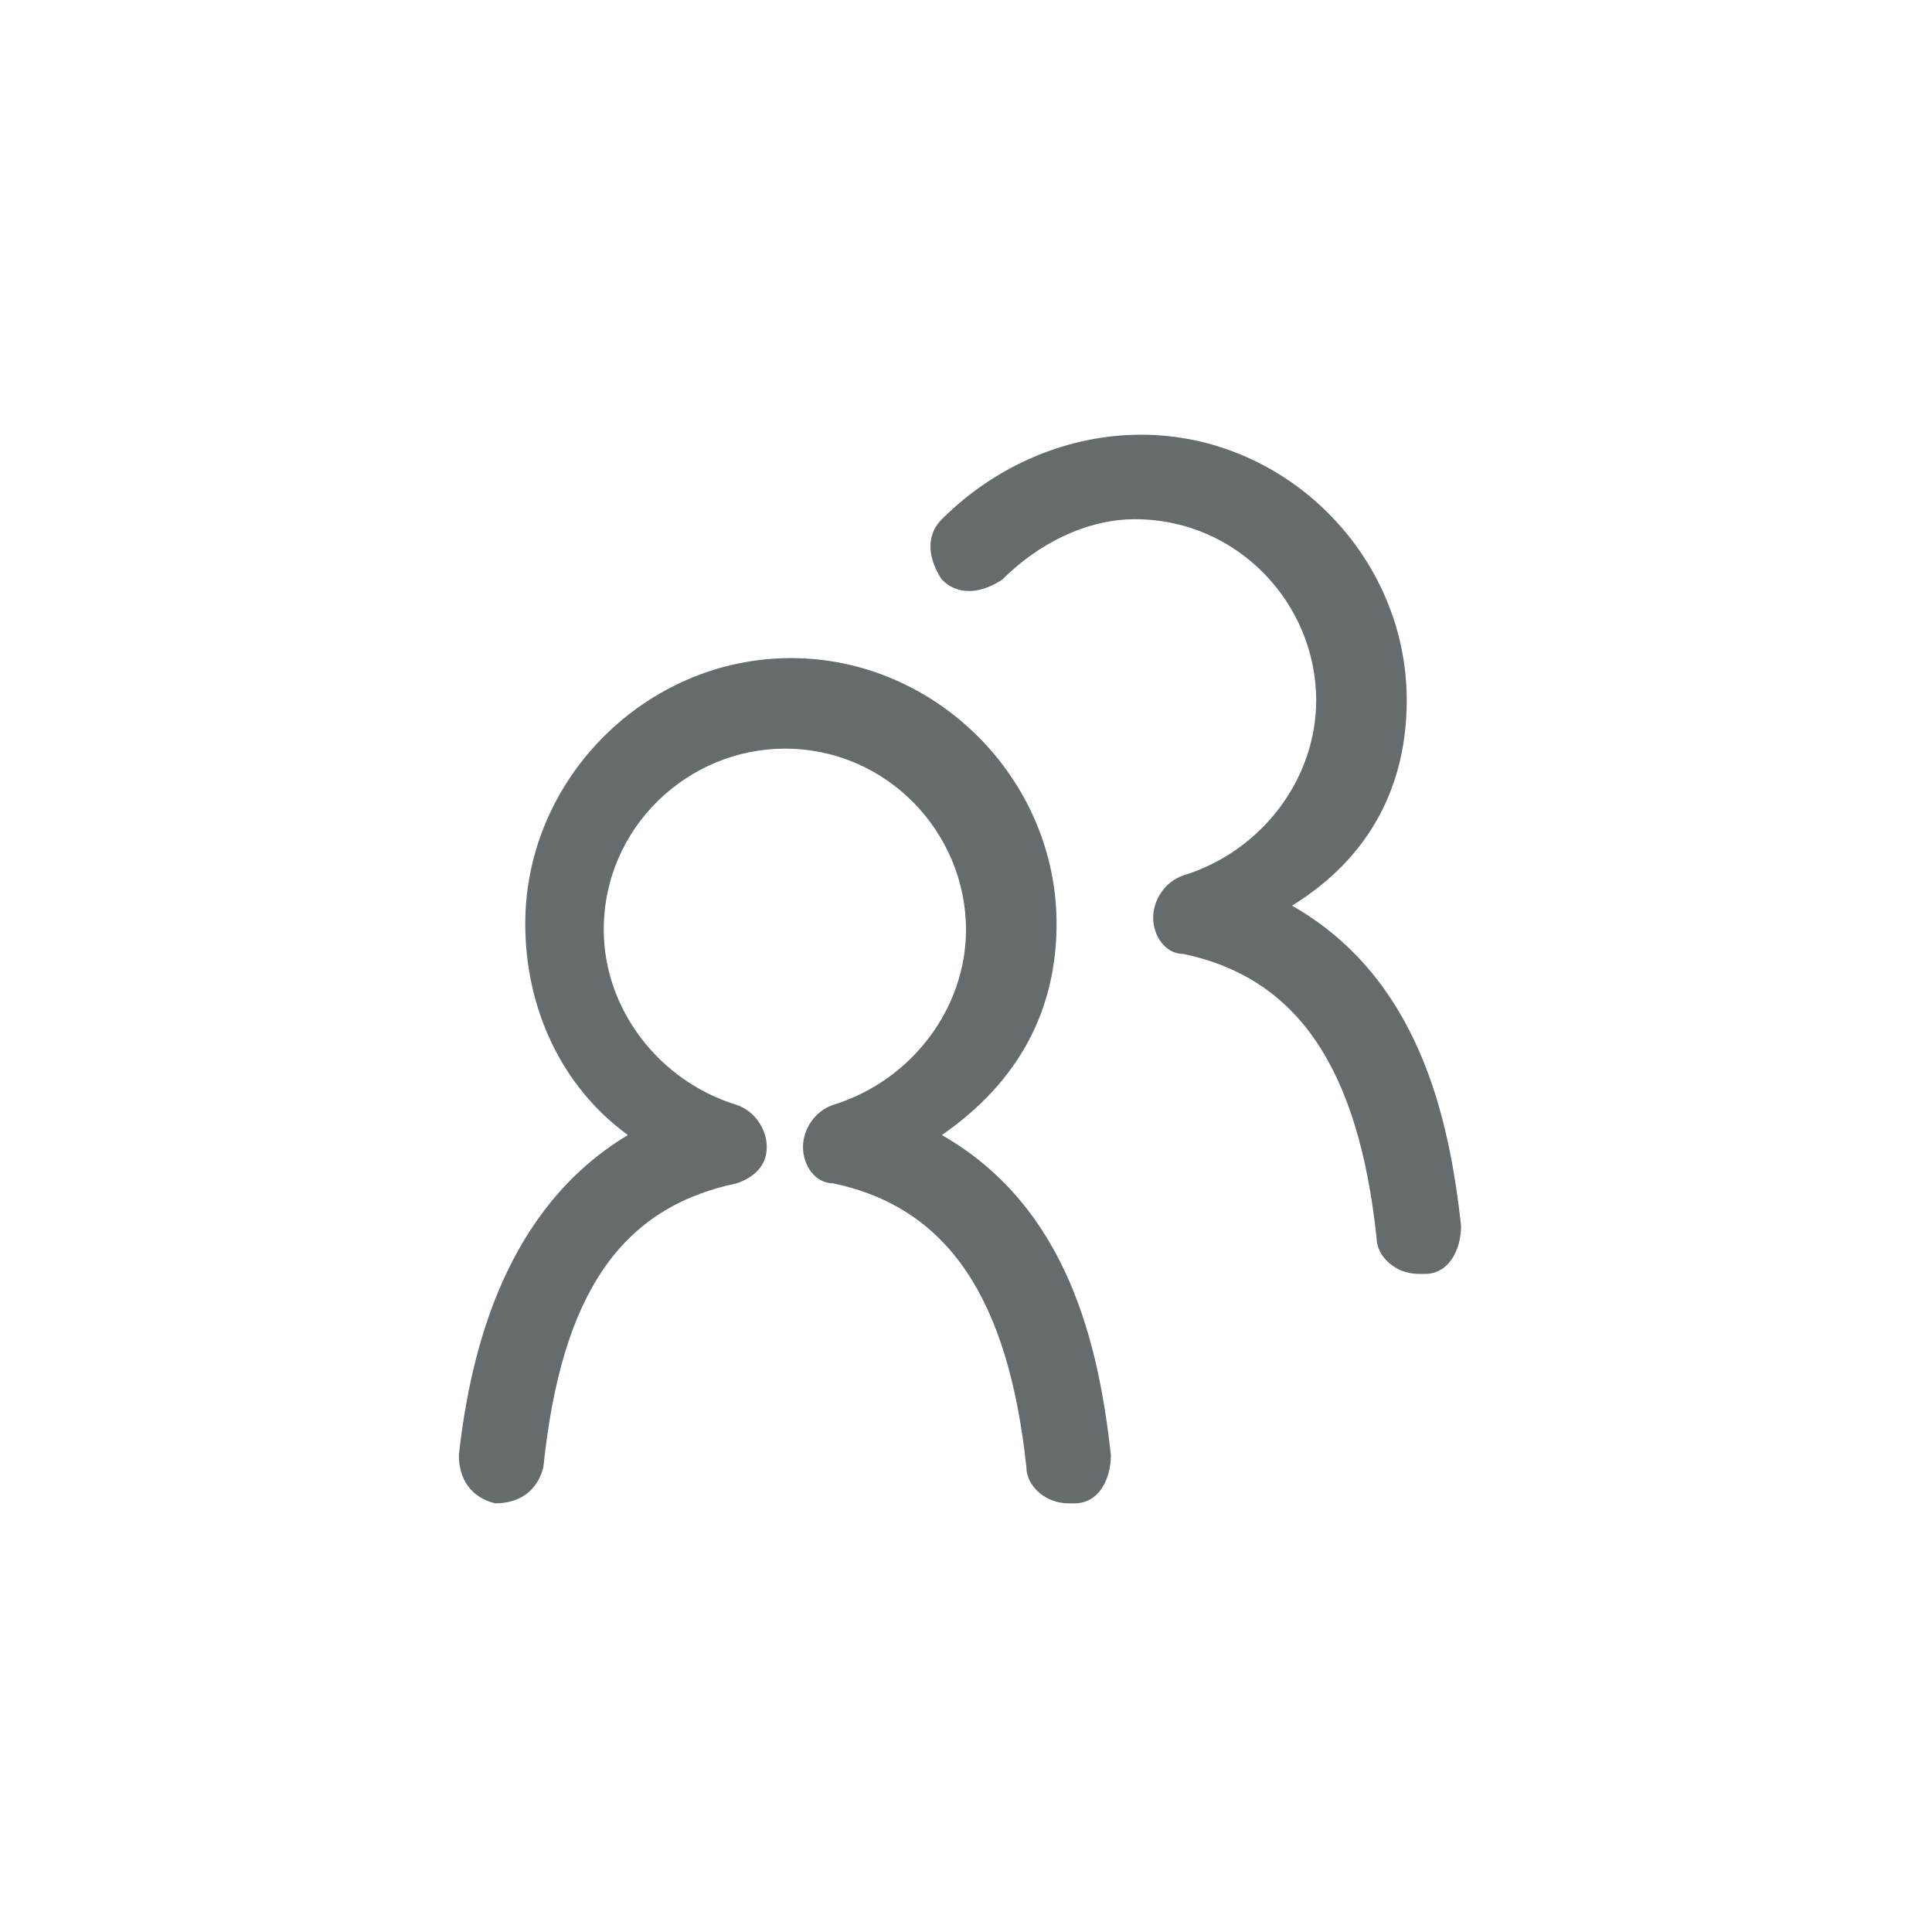 <?xml version="1.0" encoding="utf-8"?>
<!-- Generator: Adobe Illustrator 28.3.0, SVG Export Plug-In . SVG Version: 6.00 Build 0)  -->
<svg version="1.1" id="Ebene_1" xmlns="http://www.w3.org/2000/svg" xmlns:xlink="http://www.w3.org/1999/xlink" x="0px" y="0px"
	 viewBox="0 0 32 32" style="enable-background:new 0 0 32 32;" xml:space="preserve">
<style type="text/css">
	.st0{display:none;}
	.st1{display:inline;}
	.st2{fill:#676C6F;}
	.st3{fill:#666B6E;}
</style>
<g class="st0">
	<g class="st1">
		<path class="st2" d="M16.1,14.6c-2.5,0-4.6-2.3-4.6-5.1s2.1-5.1,4.6-5.1s4.6,2.3,4.6,5.1S18.6,14.6,16.1,14.6L16.1,14.6z
			 M16.1,6.8c-1.2,0-2.2,1.2-2.2,2.7s1,2.7,2.2,2.7s2.2-1.2,2.2-2.7C18.3,8,17.3,6.8,16.1,6.8L16.1,6.8z"/>
	</g>
	<g class="st1">
		<path class="st2" d="M22.5,26.4h-13c-0.6,0-1.2-0.5-1.2-1.1c-0.1-1.4-0.2-2.8-0.3-4.2c-0.1-1.7,1.2-3.6,2.8-4.2
			c3.3-1.2,7-1.2,10.3,0c1.7,0.6,3,2.5,2.8,4.2l-0.3,4.2C23.7,25.9,23.1,26.4,22.5,26.4L22.5,26.4z M10.6,24h10.7l0.2-3.1
			c0-0.5-0.5-1.5-1.2-1.8c-2.8-1-5.9-1-8.7,0c-0.8,0.3-1.3,1.3-1.2,1.8C10.5,21.9,10.6,23,10.6,24L10.6,24z"/>
	</g>
	<g class="st1">
		<path class="st2" d="M22.5,26.4h-13c-0.6,0-1.2-0.5-1.2-1.1c-0.1-1.4-0.2-2.8-0.3-4.2c-0.1-1.7,1.2-3.6,2.8-4.2
			c3.3-1.2,7-1.2,10.3,0c1.7,0.6,3,2.5,2.8,4.2l-0.3,4.2C23.7,25.9,23.1,26.4,22.5,26.4L22.5,26.4z M10.6,24h10.7l0.2-3.1
			c0-0.5-0.5-1.5-1.2-1.8c-2.8-1-5.9-1-8.7,0c-0.8,0.3-1.3,1.3-1.2,1.8C10.5,21.9,10.6,23,10.6,24L10.6,24z"/>
	</g>
	<g class="st1">
		<path class="st2" d="M30.4,24.5h-5.2c-0.3,0-0.6-0.3-0.6-0.6c0-0.3,0.3-0.6,0.6-0.6h4.6l0.2-3.1c0-0.7-0.5-1.7-1.4-2
			c-1.2-0.4-2.4-0.6-3.7-0.7c-0.3,0-0.6-0.3-0.6-0.6c0-0.3,0.3-0.6,0.6-0.6l0,0c1.4,0,2.8,0.3,4.1,0.7c1.3,0.5,2.2,1.9,2.2,3.2
			L31,23.9C31,24.2,30.7,24.5,30.4,24.5L30.4,24.5z"/>
	</g>
	<g class="st1">
		<path class="st2" d="M26.4,15c-1.8,0-3.2-1.6-3.2-3.6s1.5-3.6,3.2-3.6c1.8,0,3.2,1.6,3.2,3.6S28.2,15,26.4,15L26.4,15z M26.4,9
			c-1.1,0-2,1.1-2,2.4s0.9,2.4,2,2.4s2-1.1,2-2.4C28.4,10,27.5,9,26.4,9L26.4,9z"/>
	</g>
	<g class="st1">
		<path class="st2" d="M6.8,24.5H1.6c-0.3,0-0.6-0.2-0.6-0.6l-0.2-3.6C0.7,19,1.7,17.6,3,17.1s2.7-0.7,4.1-0.7
			c0.4,0,0.6,0.3,0.6,0.6c0,0.3-0.3,0.6-0.6,0.6c-1.3,0-2.5,0.2-3.7,0.7c-0.8,0.3-1.4,1.3-1.4,2l0.2,3.1h4.6c0.3,0,0.6,0.3,0.6,0.6
			C7.4,24.2,7.1,24.5,6.8,24.5L6.8,24.5z"/>
	</g>
	<g class="st1">
		<path class="st2" d="M5.6,15c-1.8,0-3.2-1.6-3.2-3.6s1.5-3.6,3.2-3.6c1.8,0,3.2,1.6,3.2,3.6S7.4,15,5.6,15L5.6,15z M5.6,9
			c-1.1,0-2,1.1-2,2.4s0.9,2.4,2,2.4s2-1.1,2-2.4C7.6,10,6.7,9,5.6,9L5.6,9z"/>
	</g>
</g>
<g>
	<path class="st3" d="M17.5,15.3c0-2.4-2-4.4-4.4-4.4c-2.4,0-4.4,2-4.4,4.4c0,1.4,0.6,2.7,1.7,3.5c-2,1.2-2.6,3.5-2.8,5.3
		c0,0.4,0.2,0.7,0.6,0.8c0.4,0,0.7-0.2,0.8-0.6c0.3-2.9,1.3-4.3,3.2-4.7c0.3-0.1,0.5-0.3,0.5-0.6c0-0.3-0.2-0.6-0.5-0.7
		c-1.3-0.4-2.2-1.6-2.2-2.9c0-1.7,1.4-3,3-3c1.7,0,3,1.4,3,3c0,1.3-0.9,2.5-2.2,2.9c-0.3,0.1-0.5,0.4-0.5,0.7c0,0.3,0.2,0.6,0.5,0.6
		c1.9,0.4,2.9,1.9,3.2,4.7c0,0.3,0.3,0.6,0.7,0.6c0,0,0.1,0,0.1,0c0.4,0,0.6-0.4,0.6-0.8c-0.2-1.8-0.7-4.1-2.8-5.3
		C16.9,17.9,17.5,16.7,17.5,15.3z"/>
	<path class="st3" d="M23.3,11.6c0-2.4-2-4.4-4.4-4.4c-1.2,0-2.4,0.5-3.3,1.4c-0.3,0.3-0.2,0.7,0,1c0.3,0.3,0.7,0.2,1,0
		c0.6-0.6,1.4-1,2.2-1c1.7,0,3,1.4,3,3c0,1.3-0.9,2.5-2.2,2.9c-0.3,0.1-0.5,0.4-0.5,0.7c0,0.3,0.2,0.6,0.5,0.6
		c1.9,0.4,2.9,1.9,3.2,4.7c0,0.3,0.3,0.6,0.7,0.6c0,0,0.1,0,0.1,0c0.4,0,0.6-0.4,0.6-0.8c-0.2-1.8-0.7-4.1-2.8-5.3
		C22.7,14.2,23.3,13,23.3,11.6z"/>
</g>
</svg>
